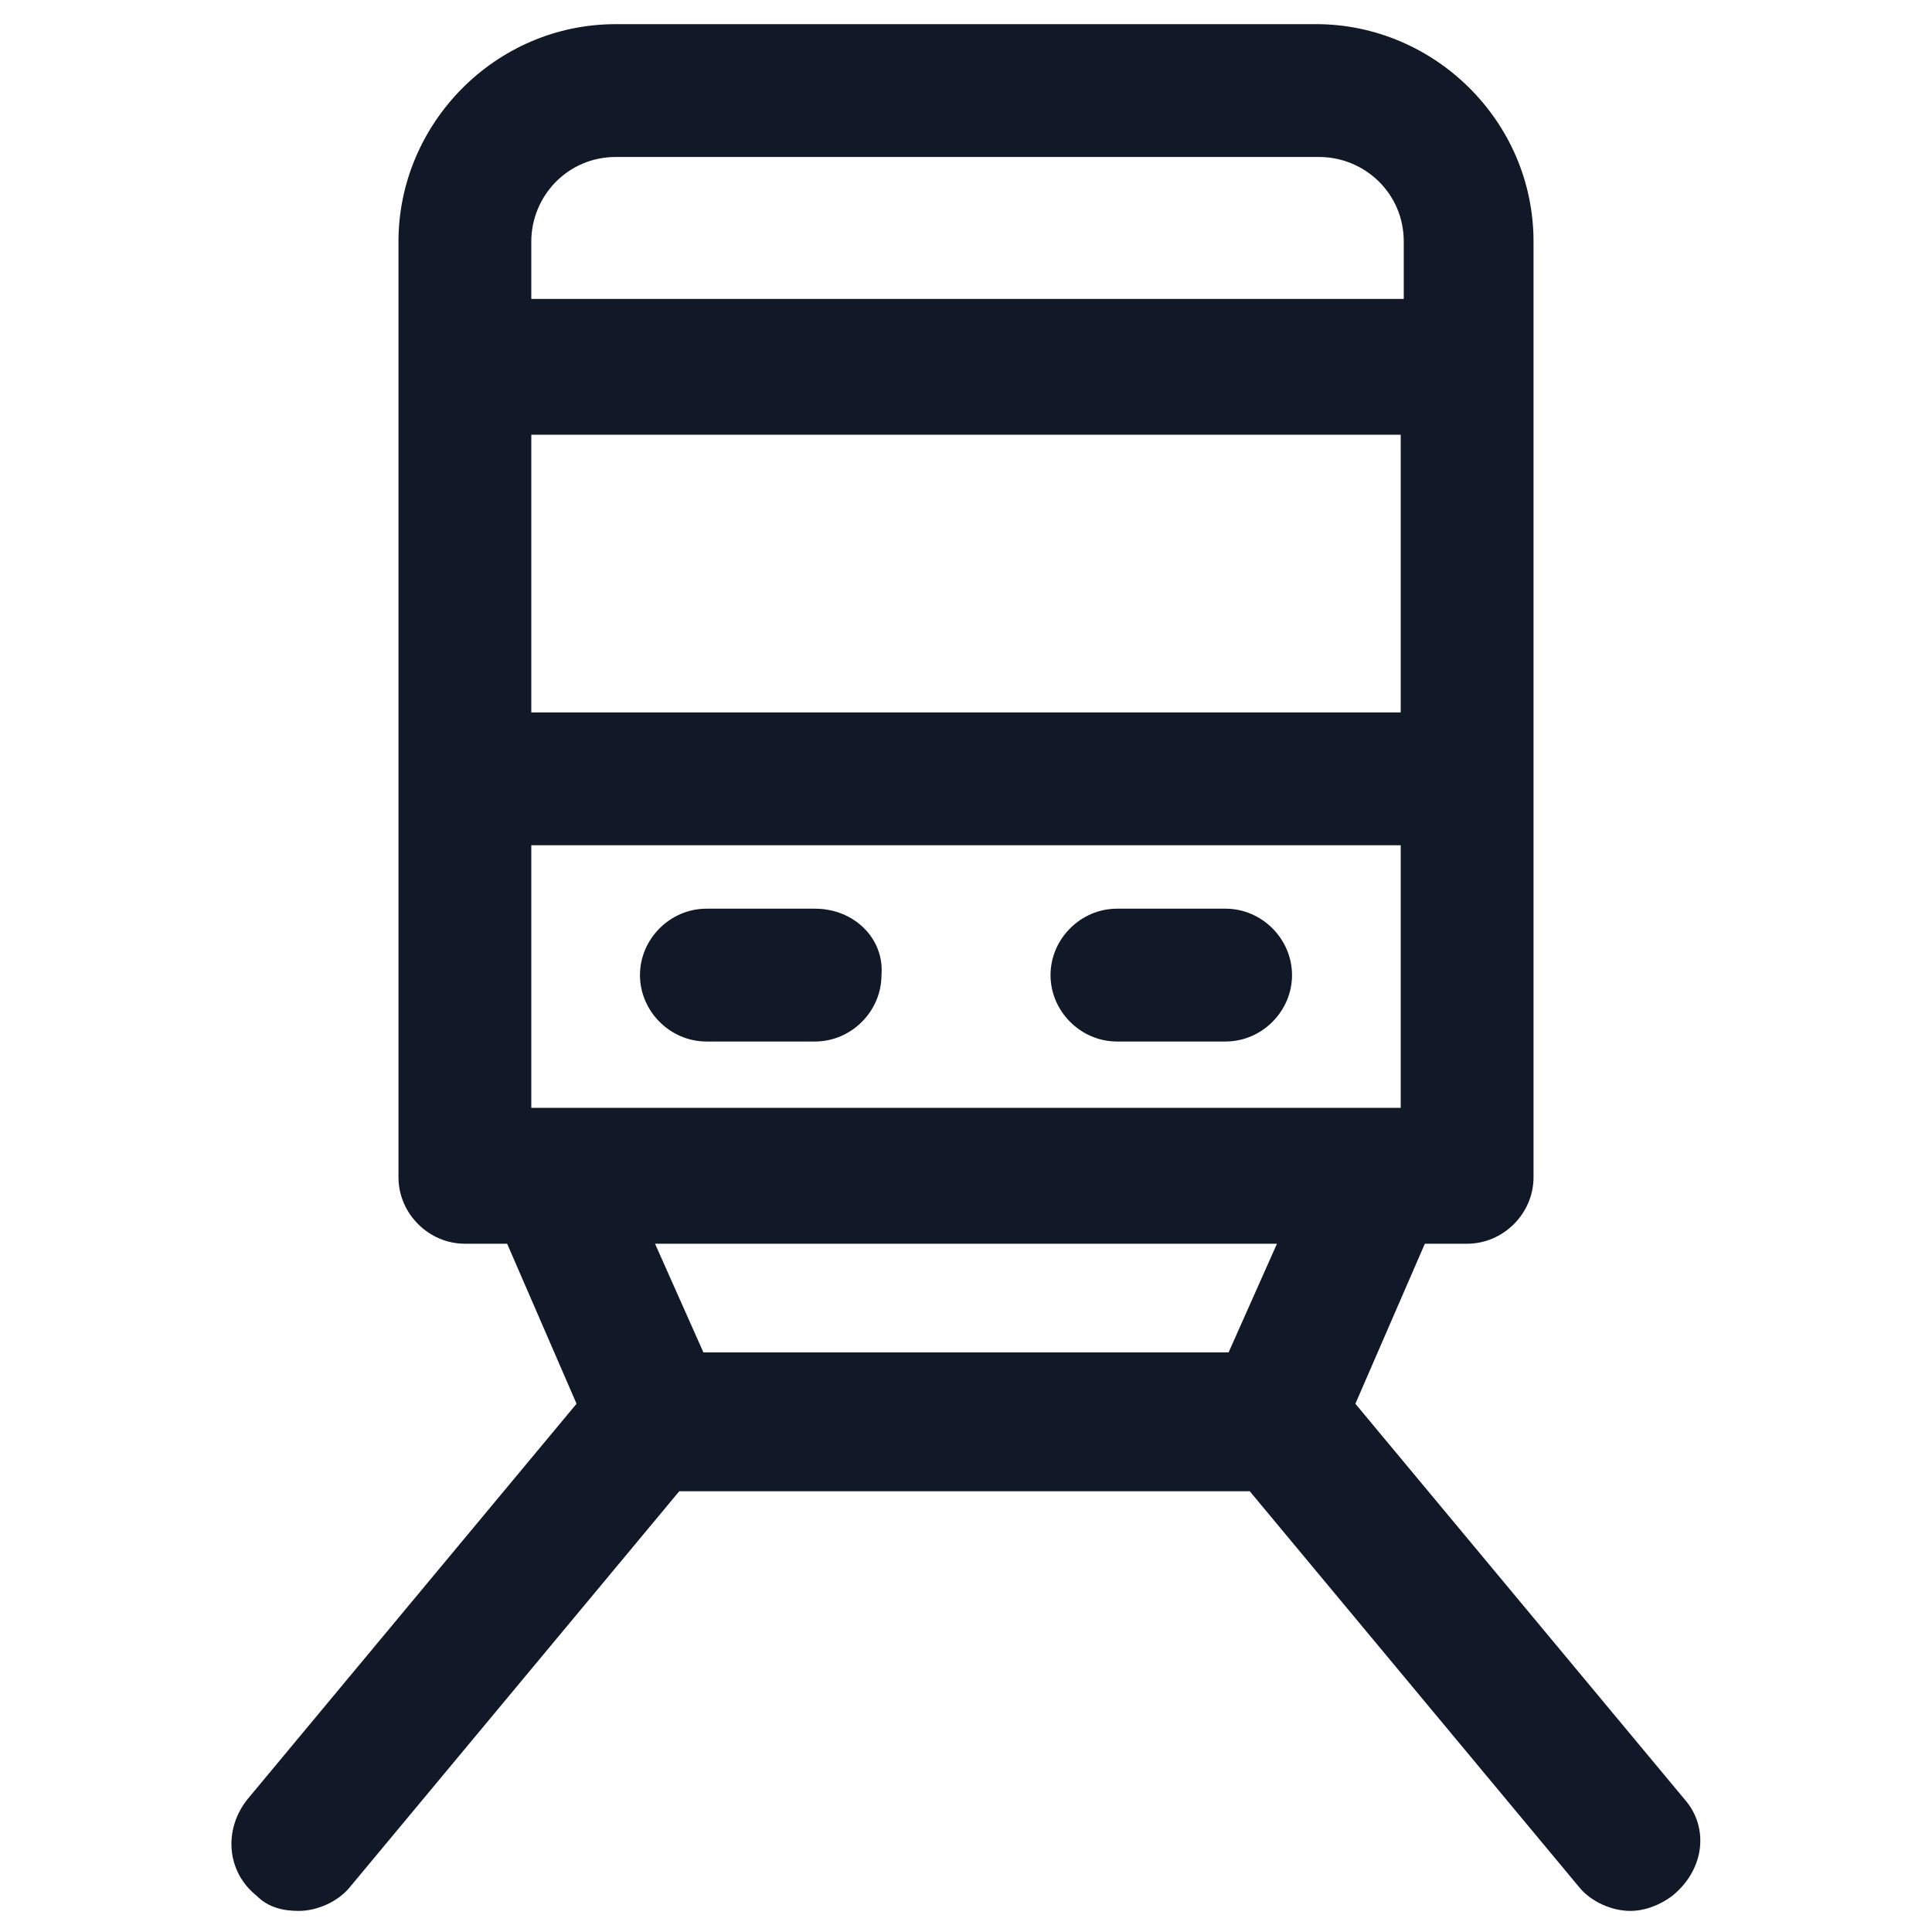 <svg xmlns="http://www.w3.org/2000/svg" width="24" height="24" viewBox="0 0 24 24" fill="none"><path d="M20.925 22.35L16.837 17.438L17.7 15.45H18.225C18.675 15.45 19.05 15.075 19.05 14.625V4.538V3C19.05 1.5 17.812 0.3 16.35 0.3H7.65C6.15 0.3 4.95 1.538 4.95 3V4.538V14.625C4.95 15.075 5.325 15.45 5.775 15.45H6.3L7.162 17.438L3.075 22.35C2.775 22.725 2.812 23.25 3.188 23.55C3.337 23.7 3.525 23.738 3.712 23.738C3.938 23.738 4.2 23.625 4.35 23.438L8.438 18.525H15.525L19.613 23.438C19.762 23.625 20.025 23.738 20.25 23.738C20.438 23.738 20.625 23.663 20.775 23.55C21.188 23.212 21.225 22.688 20.925 22.35ZM17.4 8.85H6.6V5.4H17.4V8.85V8.85ZM6.6 13.762V10.5H17.4V13.762H6.6ZM6.6 3C6.6 2.438 7.05 1.95 7.65 1.95H16.387C16.95 1.95 17.438 2.4 17.438 3V3.713H6.6V3ZM15.863 15.45L15.262 16.8H8.738L8.137 15.45H15.863Z" fill="#111928"></path><path d="M10.125 11.288H8.775C8.325 11.288 7.95 11.663 7.95 12.113C7.95 12.563 8.325 12.938 8.775 12.938H10.125C10.575 12.938 10.95 12.563 10.95 12.113C10.988 11.663 10.613 11.288 10.125 11.288Z" fill="#111928"></path><path d="M15.225 11.288H13.875C13.425 11.288 13.05 11.663 13.05 12.113C13.05 12.563 13.425 12.938 13.875 12.938H15.225C15.675 12.938 16.05 12.563 16.05 12.113C16.05 11.663 15.675 11.288 15.225 11.288Z" fill="#111928"></path></svg>